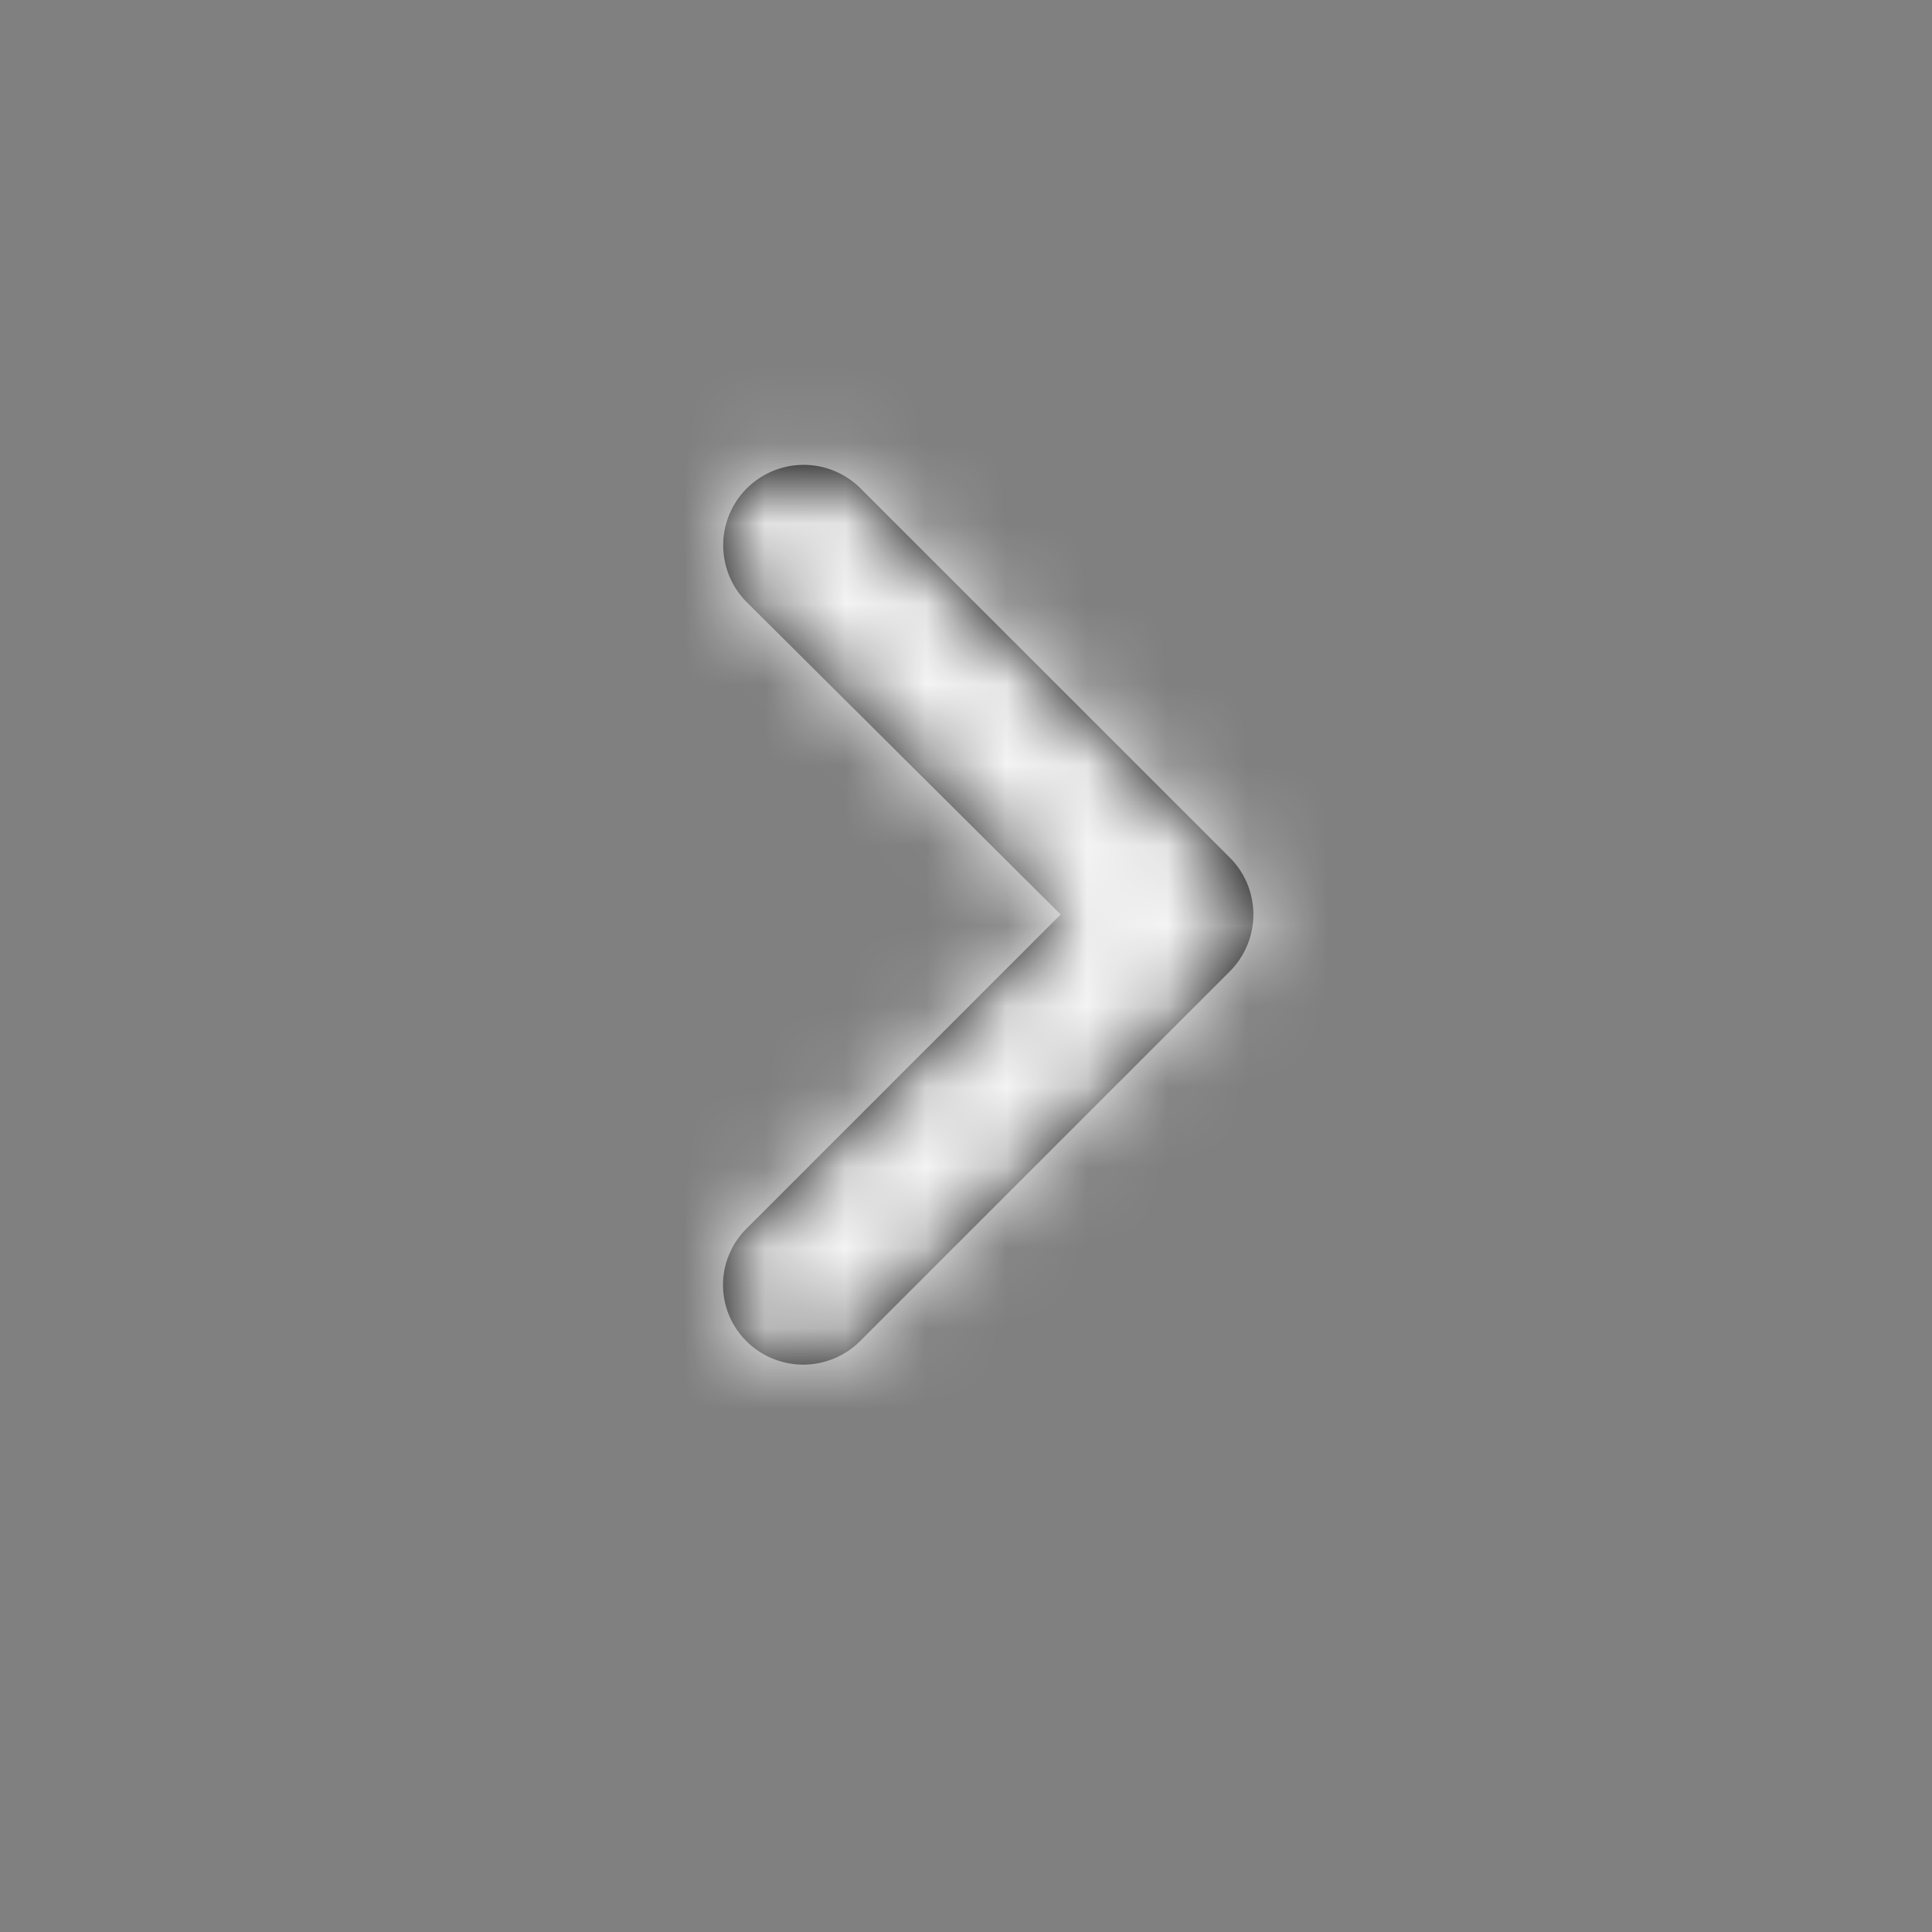 <svg width="24" height="24" xmlns="http://www.w3.org/2000/svg" xmlns:xlink="http://www.w3.org/1999/xlink"><rect width="100%" height="100%" fill="#808080" stroke="none"/><defs><path d="M9.27 15.266l3.906-3.906-3.898-3.878a.999.999 0 01-.002-1.414 1 1 0 011.415 0l4.586 4.585a1 1 0 010 1.414l-4.592 4.592a1 1 0 01-1.408.006l-.001-.001a.984.984 0 01-.006-1.398z" id="a"/></defs><g fill="none" fill-rule="evenodd"><path d="M0 0h24v24H0z"/><mask id="b" fill="#fff"><use xlink:href="#a"/></mask><use fill="#000" fill-rule="nonzero" xlink:href="#a"/><g mask="url(#b)" fill="#F4F4F4" fill-rule="nonzero"><path d="M0 0h24v24H0z"/></g></g></svg>